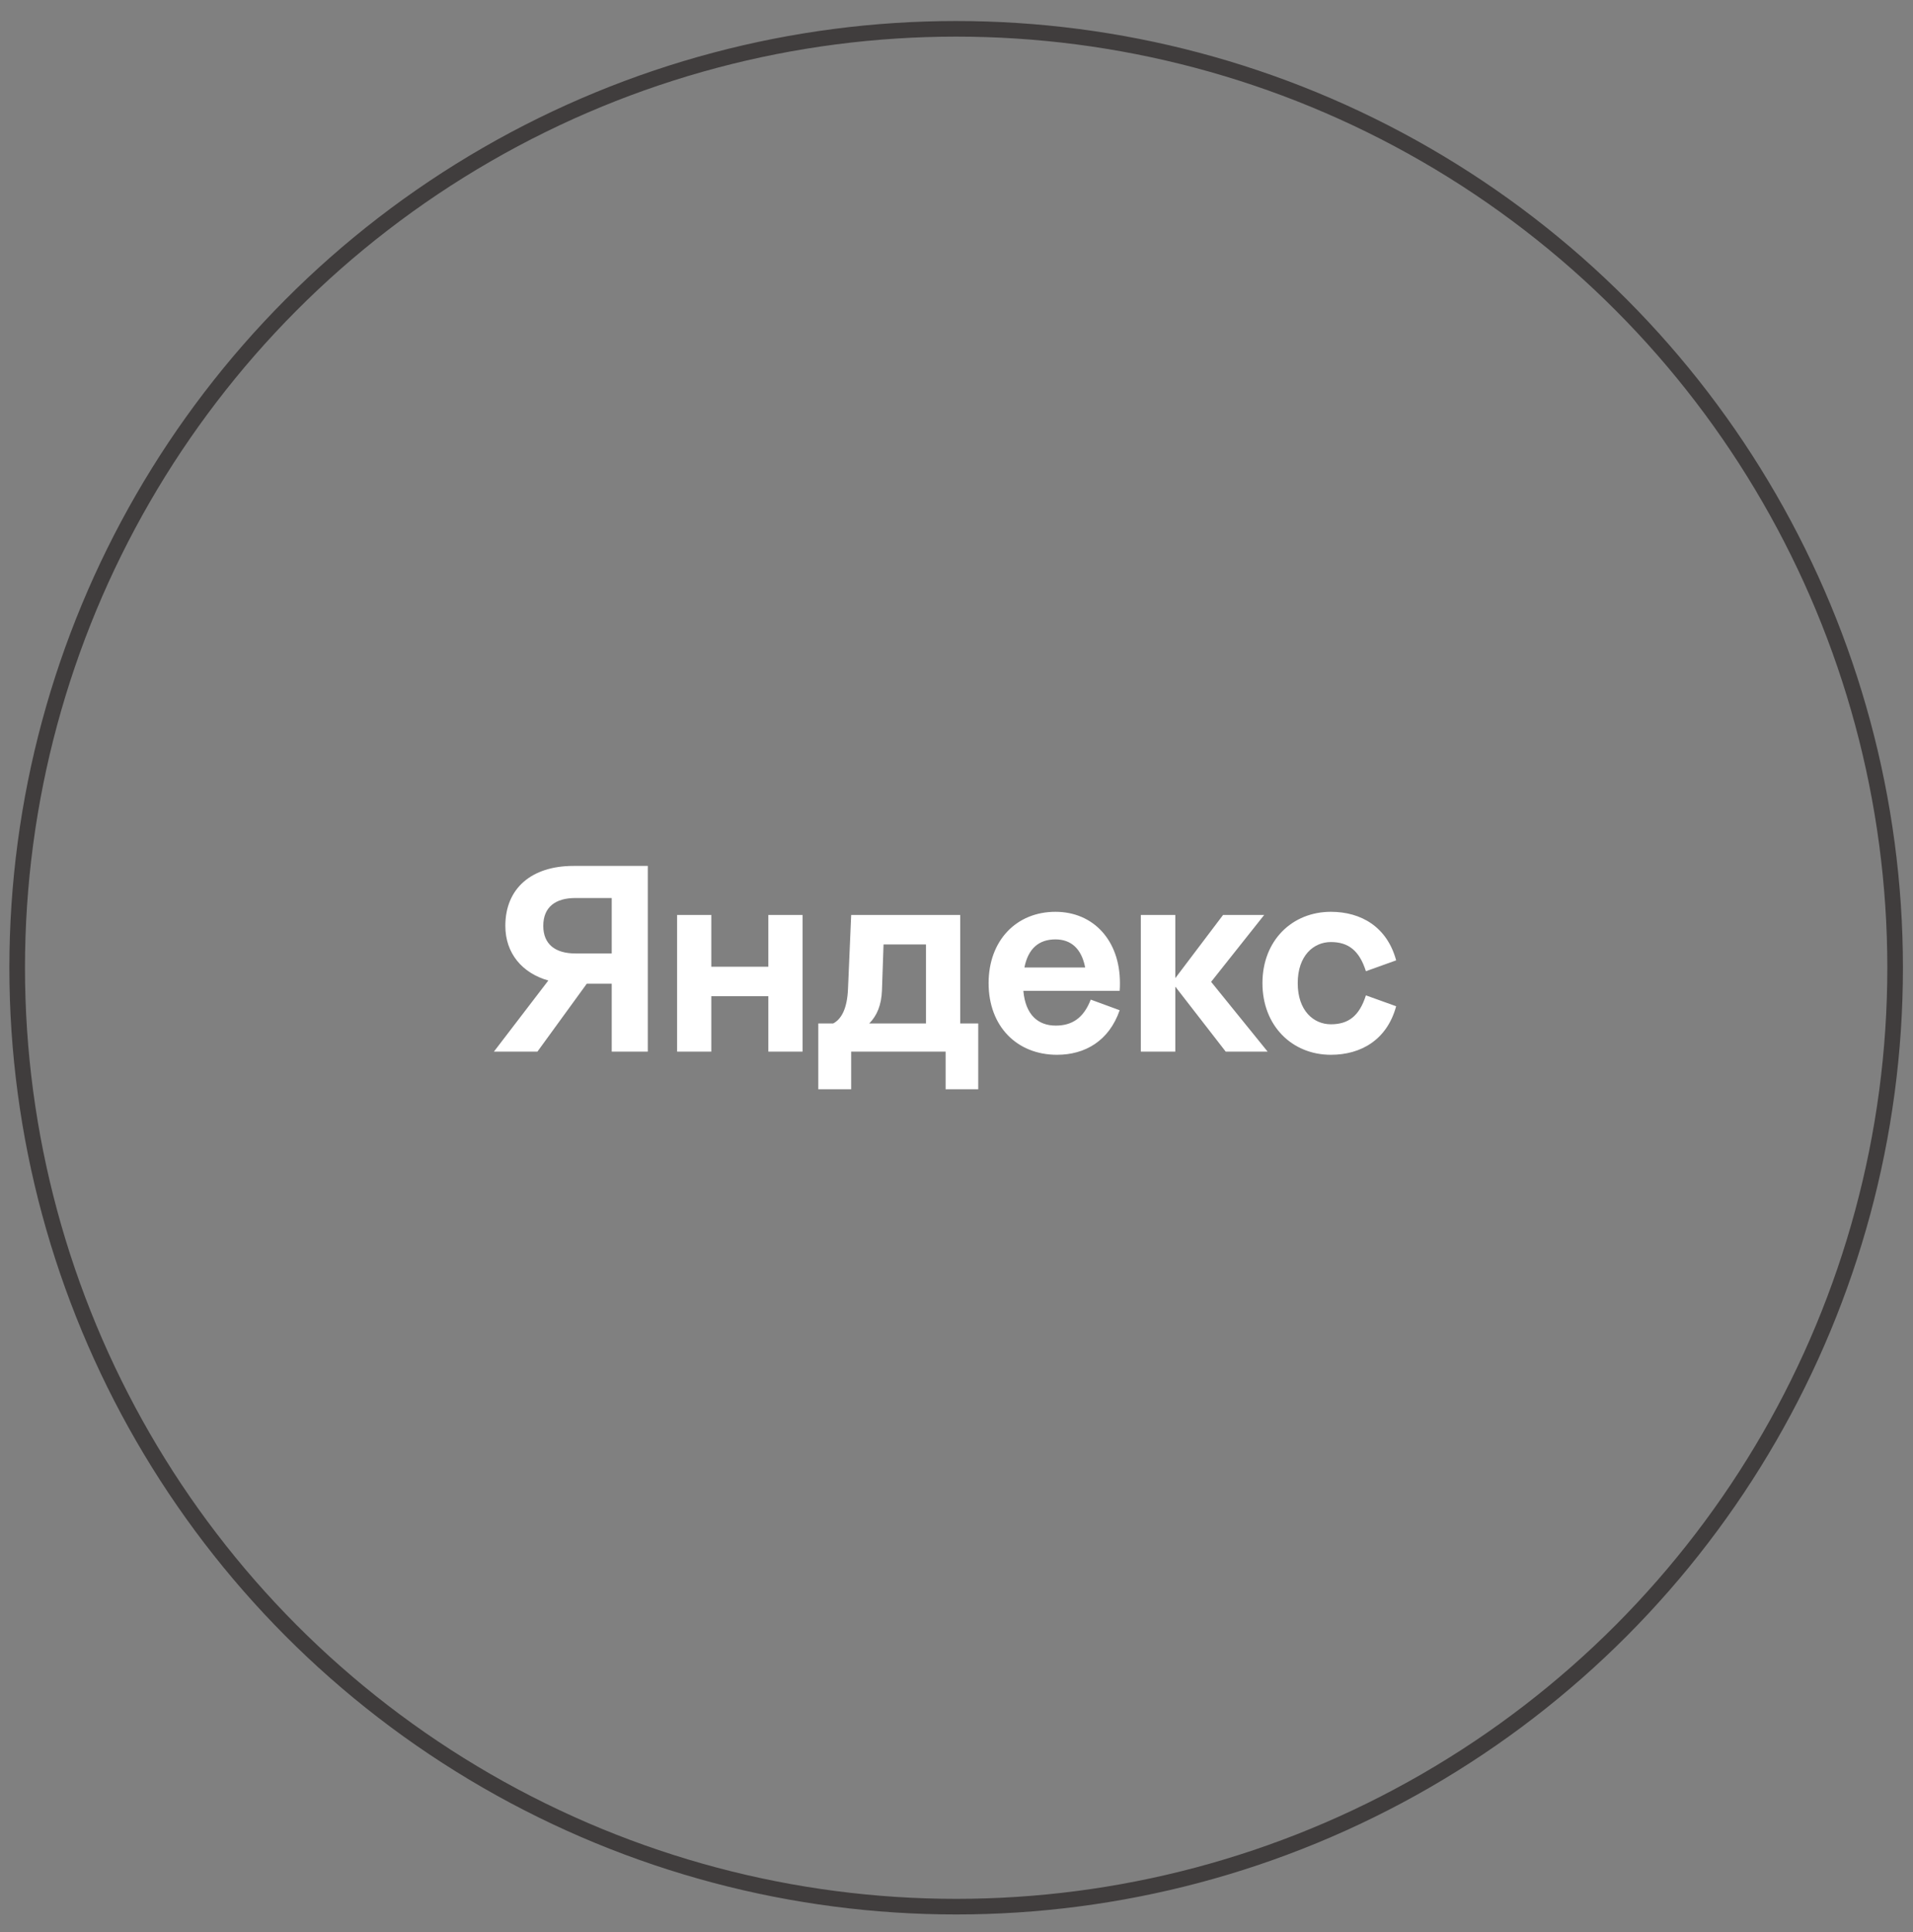<?xml version="1.0" encoding="UTF-8"?> <svg xmlns="http://www.w3.org/2000/svg" width="100" height="101" viewBox="0 0 100 101" fill="none"><rect x="0" y="0" width="100" height="101" fill="#808080" stroke="none"/> <g clip-path="url(#clip0_1105_3357)"> <circle cx="49.982" cy="50.591" r="49.084" stroke="#403D3D" stroke-width="0.816"></circle> <path d="M33.863 45.268V54.975H31.977V51.425H30.674L28.094 54.975H25.82L28.663 51.259C27.29 50.87 26.416 49.83 26.416 48.402C26.416 46.447 27.775 45.268 29.98 45.268H33.863ZM30.077 49.844H31.977V46.946H30.077C29.037 46.946 28.399 47.417 28.399 48.402C28.399 49.359 29.023 49.844 30.077 49.844ZM40.164 50.538V47.833H41.953V54.975H40.164V52.077H37.183V54.975H35.394V47.833H37.183V50.538H40.164ZM50.194 47.833V53.505H51.137V56.944H49.431V54.975H44.494V56.944H42.775V53.505H43.551C43.981 53.283 44.286 52.729 44.328 51.702L44.494 47.833H50.194ZM46.186 49.373L46.103 51.786C46.075 52.521 45.853 53.089 45.437 53.505H48.405V49.373H46.186ZM58.543 51.383C58.543 51.508 58.543 51.675 58.529 51.8H53.495C53.606 53.061 54.271 53.616 55.187 53.616C56.033 53.616 56.643 53.228 57.017 52.257L58.529 52.812C57.974 54.42 56.712 55.142 55.256 55.142C53.148 55.142 51.678 53.644 51.678 51.397C51.678 49.178 53.12 47.667 55.173 47.667C57.156 47.667 58.543 49.165 58.543 51.383ZM55.173 49.109C54.299 49.109 53.745 49.594 53.55 50.579H56.726C56.532 49.567 55.963 49.109 55.173 49.109ZM63.31 51.328L66.263 54.975H64.072L61.438 51.578V54.975H59.635V47.833H61.438V51.134L63.934 47.833H66.083L63.31 51.328ZM69.57 55.142C67.546 55.142 65.993 53.63 65.993 51.397C65.993 49.165 67.546 47.667 69.57 47.667C71.151 47.667 72.51 48.457 72.982 50.205L71.401 50.773C71.054 49.678 70.472 49.248 69.57 49.248C68.669 49.248 67.837 49.955 67.837 51.397C67.837 52.84 68.669 53.547 69.57 53.547C70.472 53.547 71.054 53.131 71.401 52.035L72.982 52.604C72.51 54.351 71.151 55.142 69.57 55.142Z" fill="white"></path> </g> <defs> <clipPath id="clip0_1105_3357"> <rect width="99.964" height="99.964" fill="white" transform="translate(0 0.598)"></rect> </clipPath> </defs> </svg> 